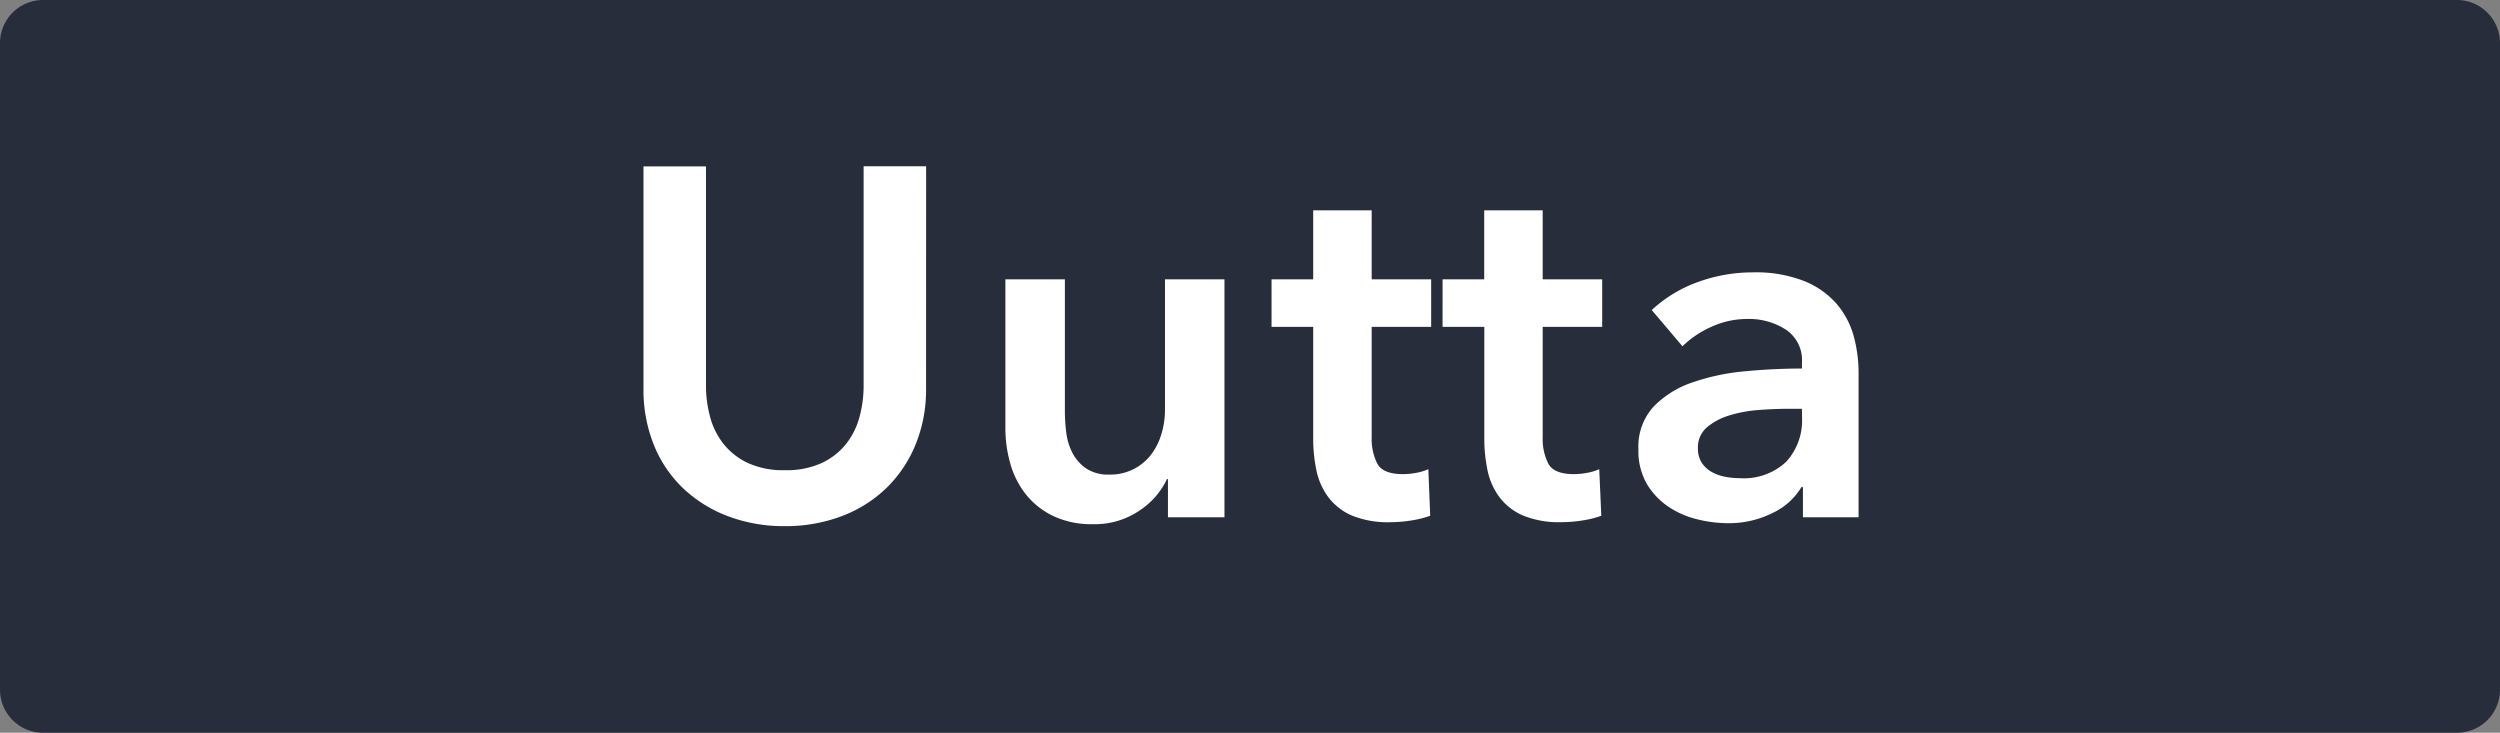 <svg xmlns="http://www.w3.org/2000/svg" xmlns:xlink="http://www.w3.org/1999/xlink" width="116" height="34" viewBox="0 0 116 34">
  <rect x="0" y="0" width="116" height="34" fill="#808080" stroke="none"/>
  <defs>
    <clipPath id="clip-label_NewsHOM_fi">
      <rect width="116" height="34"/>
    </clipPath>
  </defs>
  <g id="label_NewsHOM_fi" clip-path="url(#clip-label_NewsHOM_fi)">
    <path id="Path_5590" data-name="Path 5590" d="M2,0H114a2,2,0,0,1,2,2V32a2,2,0,0,1-2,2H2a2,2,0,0,1-2-2V2A2,2,0,0,1,2,0Z" fill="#282d3c"/>
    <path id="Path_5591" data-name="Path 5591" d="M-15.031-5.98a6.7,6.7,0,0,1-.506,2.656,5.956,5.956,0,0,1-1.38,2.013,6.07,6.07,0,0,1-2.07,1.276,7.344,7.344,0,0,1-2.6.448,7.344,7.344,0,0,1-2.6-.448,6.2,6.2,0,0,1-2.081-1.276,5.745,5.745,0,0,1-1.38-2.013,6.835,6.835,0,0,1-.494-2.656v-10.3h2.9V-6.095a5.554,5.554,0,0,0,.184,1.414,3.473,3.473,0,0,0,.61,1.253,3.146,3.146,0,0,0,1.127.9,3.915,3.915,0,0,0,1.736.345,3.915,3.915,0,0,0,1.737-.345,3.146,3.146,0,0,0,1.127-.9,3.473,3.473,0,0,0,.609-1.253,5.553,5.553,0,0,0,.184-1.414V-16.284h2.9ZM-1.185,0H-3.807V-1.771h-.046A3.569,3.569,0,0,1-5.129-.31,3.669,3.669,0,0,1-7.28.322,4.154,4.154,0,0,1-9.131-.057a3.65,3.65,0,0,1-1.265-1,4.047,4.047,0,0,1-.724-1.426,6,6,0,0,1-.23-1.656v-6.9h2.76v6.118A7.832,7.832,0,0,0-8.522-3.91a2.732,2.732,0,0,0,.3.955,1.983,1.983,0,0,0,.633.7,1.859,1.859,0,0,0,1.069.276,2.377,2.377,0,0,0,1.138-.264,2.408,2.408,0,0,0,.805-.679,3,3,0,0,0,.471-.955,3.808,3.808,0,0,0,.161-1.092V-11.04h2.76ZM1-8.832V-11.04H2.932v-3.2H5.646v3.2h2.76v2.208H5.646V-3.7a2.517,2.517,0,0,0,.264,1.219Q6.175-2,7.1-2a3.416,3.416,0,0,0,.6-.058,2.411,2.411,0,0,0,.575-.172L8.361-.069a4.538,4.538,0,0,1-.874.218A6.154,6.154,0,0,1,6.52.23,4.408,4.408,0,0,1,4.726-.08,2.72,2.72,0,0,1,3.634-.932a3.151,3.151,0,0,1-.552-1.242,7.221,7.221,0,0,1-.15-1.506V-8.832Zm7.935,0V-11.04h1.932v-3.2h2.714v3.2h2.76v2.208h-2.76V-3.7a2.517,2.517,0,0,0,.264,1.219Q14.11-2,15.03-2a3.416,3.416,0,0,0,.6-.058,2.411,2.411,0,0,0,.575-.172L16.3-.069a4.538,4.538,0,0,1-.874.218,6.154,6.154,0,0,1-.966.08,4.408,4.408,0,0,1-1.794-.31,2.72,2.72,0,0,1-1.092-.851,3.151,3.151,0,0,1-.552-1.242,7.221,7.221,0,0,1-.15-1.506V-8.832Zm16.675,3.8H24.99q-.667,0-1.4.057a6.092,6.092,0,0,0-1.357.253,2.9,2.9,0,0,0-1.035.552,1.222,1.222,0,0,0-.414.977,1.175,1.175,0,0,0,.172.655,1.324,1.324,0,0,0,.449.426,2,2,0,0,0,.621.23,3.51,3.51,0,0,0,.69.069,2.877,2.877,0,0,0,2.162-.759,2.847,2.847,0,0,0,.736-2.07ZM25.656-1.4h-.069A3.08,3.08,0,0,1,24.253-.2,4.524,4.524,0,0,1,22.16.276,6.006,6.006,0,0,1,20.769.1a4.142,4.142,0,0,1-1.334-.575A3.343,3.343,0,0,1,18.423-1.53a3.046,3.046,0,0,1-.4-1.621,2.748,2.748,0,0,1,.7-1.978,4.535,4.535,0,0,1,1.806-1.127,10.177,10.177,0,0,1,2.449-.517Q24.323-6.9,25.611-6.9v-.276a1.7,1.7,0,0,0-.748-1.53A3.157,3.157,0,0,0,23.08-9.2a3.994,3.994,0,0,0-1.679.368,4.52,4.52,0,0,0-1.334.9L18.641-9.614a6.228,6.228,0,0,1,2.174-1.311,7.408,7.408,0,0,1,2.5-.437,6.133,6.133,0,0,1,2.427.414,3.951,3.951,0,0,1,1.507,1.081,3.867,3.867,0,0,1,.771,1.495,6.467,6.467,0,0,1,.218,1.656V0H25.656Z" transform="translate(58 24)" fill="#fff"/>
  </g>
</svg>
